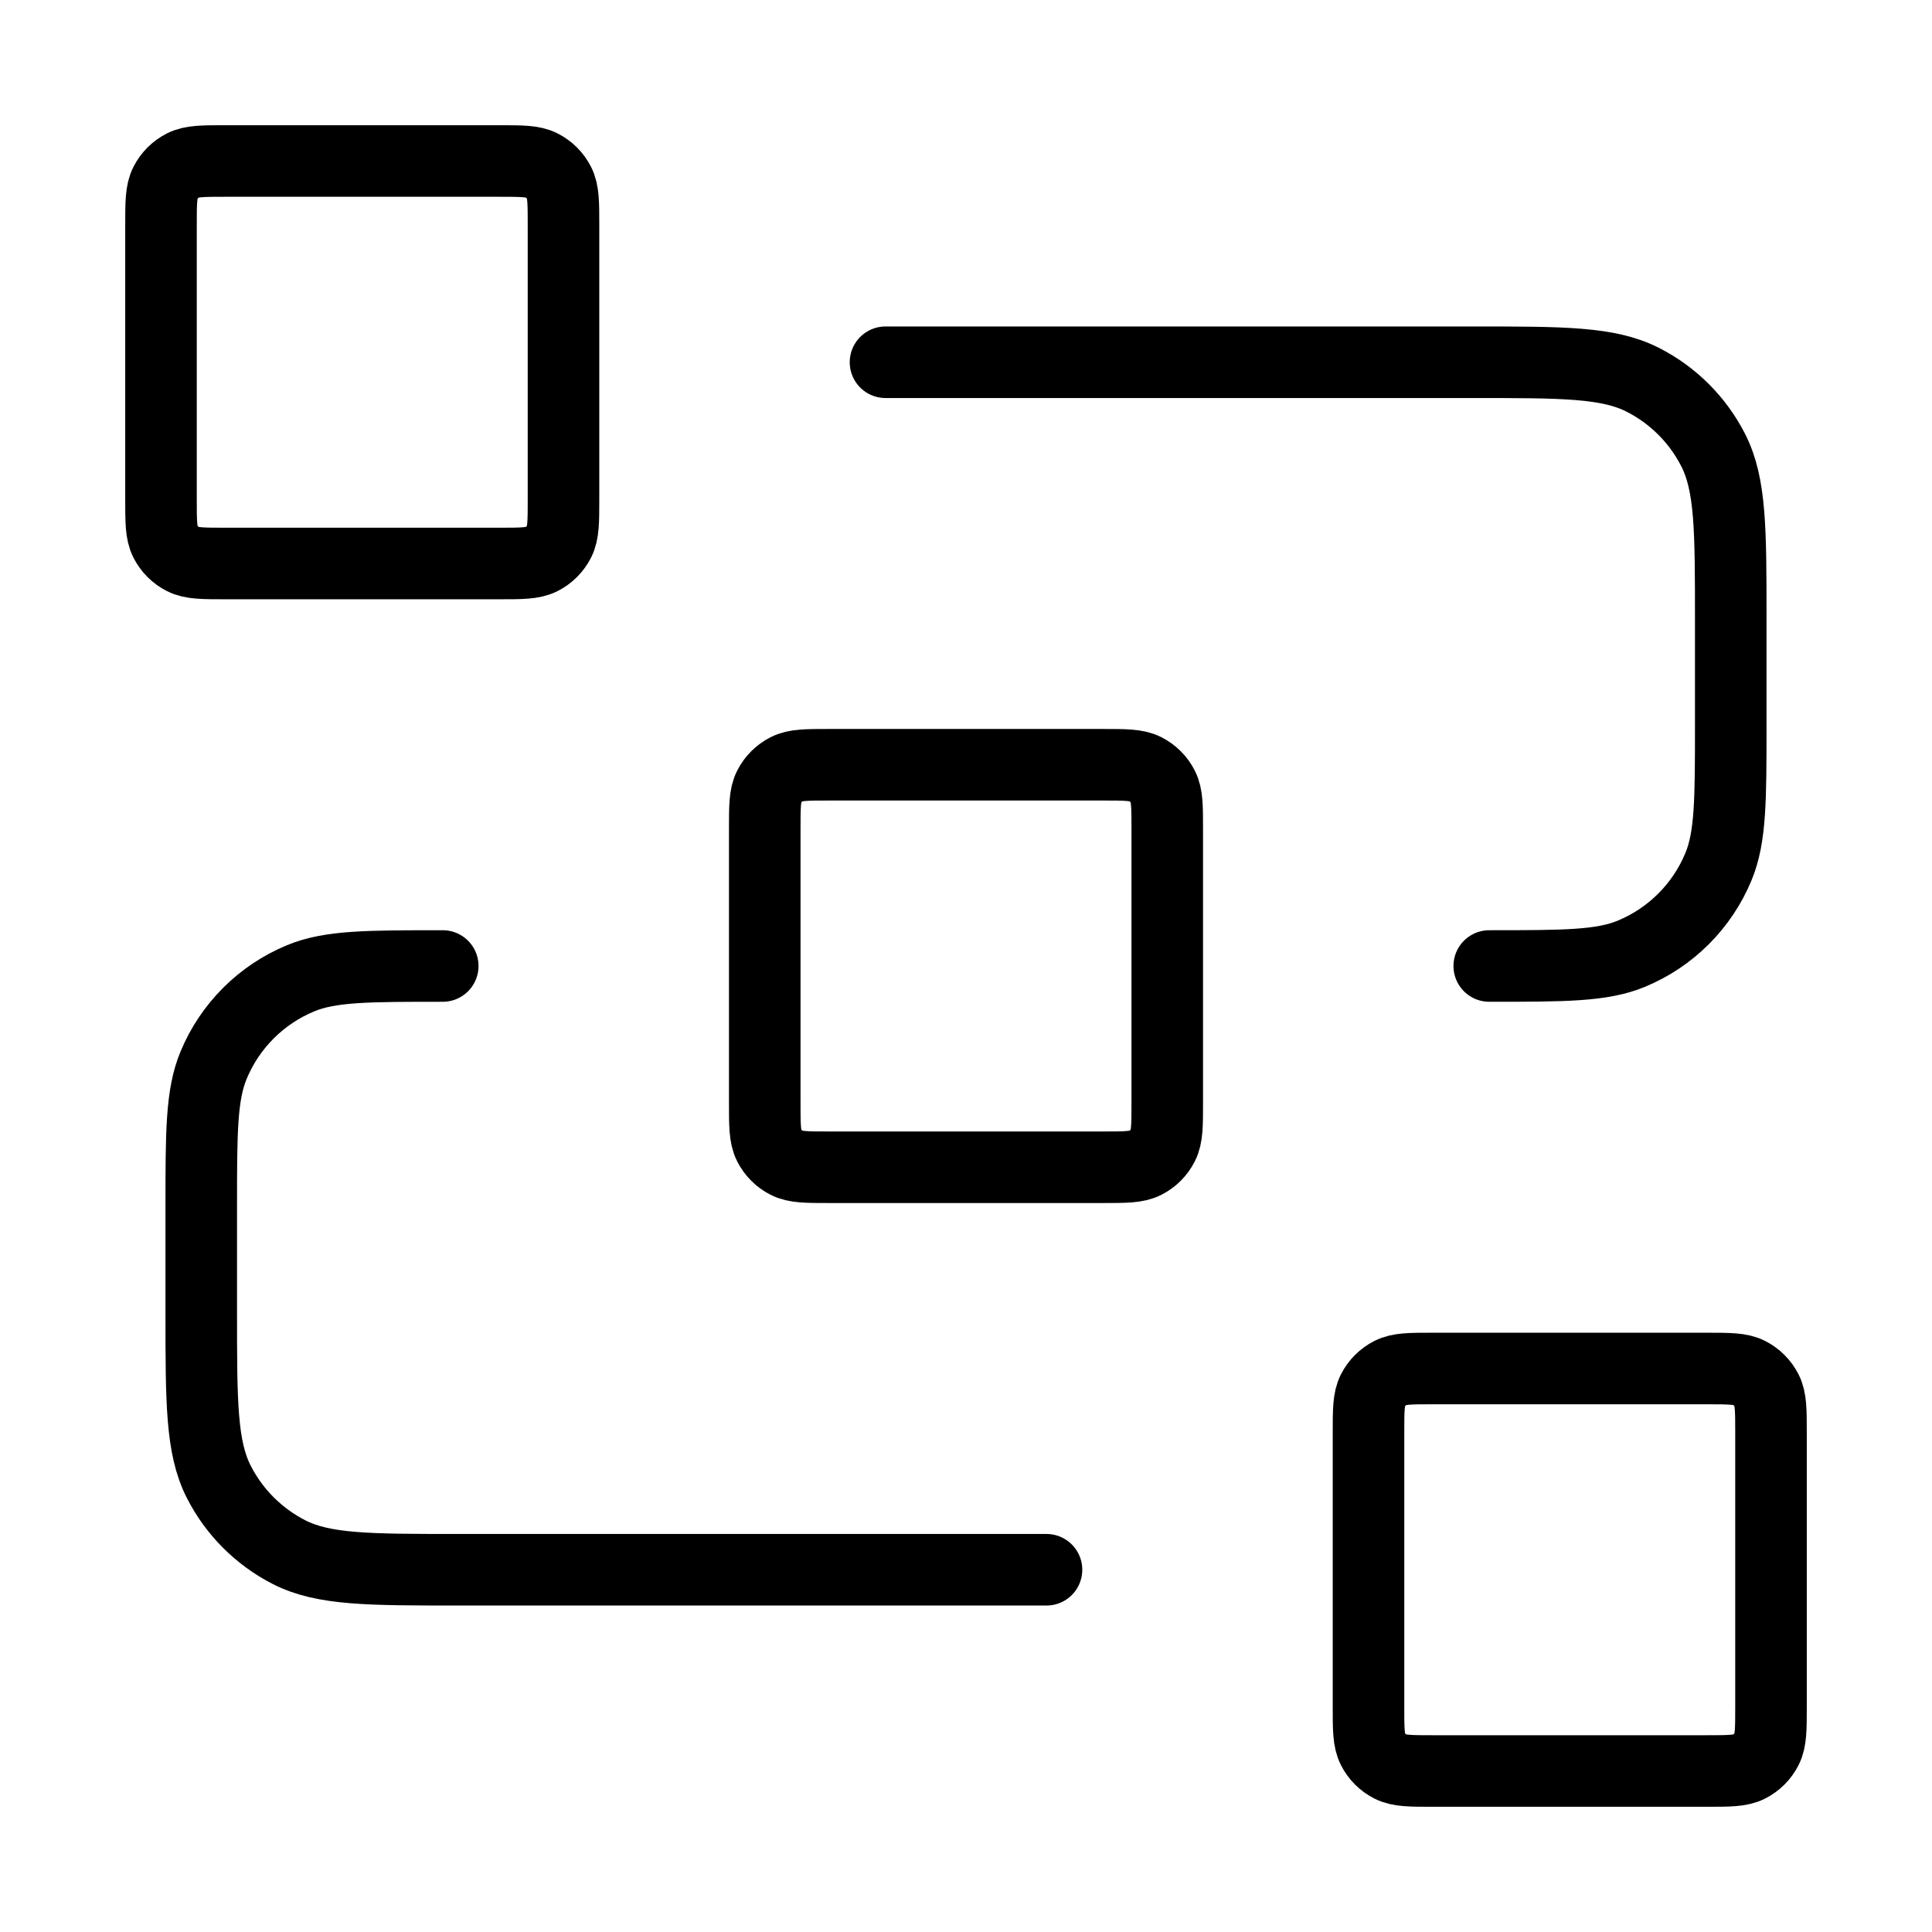 <svg width="54" height="54" viewBox="0 0 54 54" fill="none" xmlns="http://www.w3.org/2000/svg">
<path d="M24.75 10.125H41.175C43.695 10.125 44.955 10.125 45.918 10.616C46.765 11.047 47.453 11.735 47.885 12.582C48.375 13.545 48.375 14.805 48.375 17.325V20.25C48.375 22.347 48.375 23.395 48.032 24.222C47.576 25.325 46.7 26.201 45.597 26.657C44.77 27 43.722 27 41.625 27M29.25 43.875H12.825C10.305 43.875 9.045 43.875 8.082 43.385C7.235 42.953 6.547 42.265 6.115 41.418C5.625 40.455 5.625 39.195 5.625 36.675V33.75C5.625 31.653 5.625 30.605 5.968 29.778C6.424 28.675 7.3 27.799 8.403 27.343C9.23 27 10.278 27 12.375 27M23.175 32.625H30.825C31.455 32.625 31.77 32.625 32.011 32.502C32.222 32.395 32.395 32.222 32.502 32.011C32.625 31.77 32.625 31.455 32.625 30.825V23.175C32.625 22.545 32.625 22.23 32.502 21.989C32.395 21.778 32.222 21.605 32.011 21.498C31.77 21.375 31.455 21.375 30.825 21.375H23.175C22.545 21.375 22.23 21.375 21.989 21.498C21.778 21.605 21.605 21.778 21.498 21.989C21.375 22.23 21.375 22.545 21.375 23.175V30.825C21.375 31.455 21.375 31.77 21.498 32.011C21.605 32.222 21.778 32.395 21.989 32.502C22.23 32.625 22.545 32.625 23.175 32.625ZM40.05 49.5H47.7C48.33 49.5 48.645 49.5 48.886 49.377C49.097 49.27 49.27 49.097 49.377 48.886C49.5 48.645 49.5 48.33 49.5 47.7V40.05C49.5 39.42 49.5 39.105 49.377 38.864C49.27 38.653 49.097 38.48 48.886 38.373C48.645 38.25 48.33 38.25 47.7 38.25H40.05C39.42 38.25 39.105 38.25 38.864 38.373C38.653 38.48 38.48 38.653 38.373 38.864C38.25 39.105 38.25 39.42 38.25 40.05V47.7C38.25 48.33 38.25 48.645 38.373 48.886C38.48 49.097 38.653 49.27 38.864 49.377C39.105 49.5 39.42 49.5 40.05 49.5ZM6.3 15.75H13.95C14.58 15.75 14.895 15.75 15.136 15.627C15.347 15.52 15.52 15.347 15.627 15.136C15.75 14.895 15.75 14.58 15.75 13.95V6.3C15.75 5.67 15.75 5.355 15.627 5.114C15.52 4.903 15.347 4.73 15.136 4.623C14.895 4.5 14.58 4.5 13.95 4.5H6.3C5.67 4.5 5.355 4.5 5.114 4.623C4.903 4.73 4.73 4.903 4.623 5.114C4.5 5.355 4.5 5.67 4.5 6.3V13.95C4.5 14.58 4.5 14.895 4.623 15.136C4.73 15.347 4.903 15.52 5.114 15.627C5.355 15.75 5.67 15.75 6.3 15.75Z" stroke="black" stroke-width="2" stroke-linecap="round" stroke-linejoin="round"/>
</svg>
